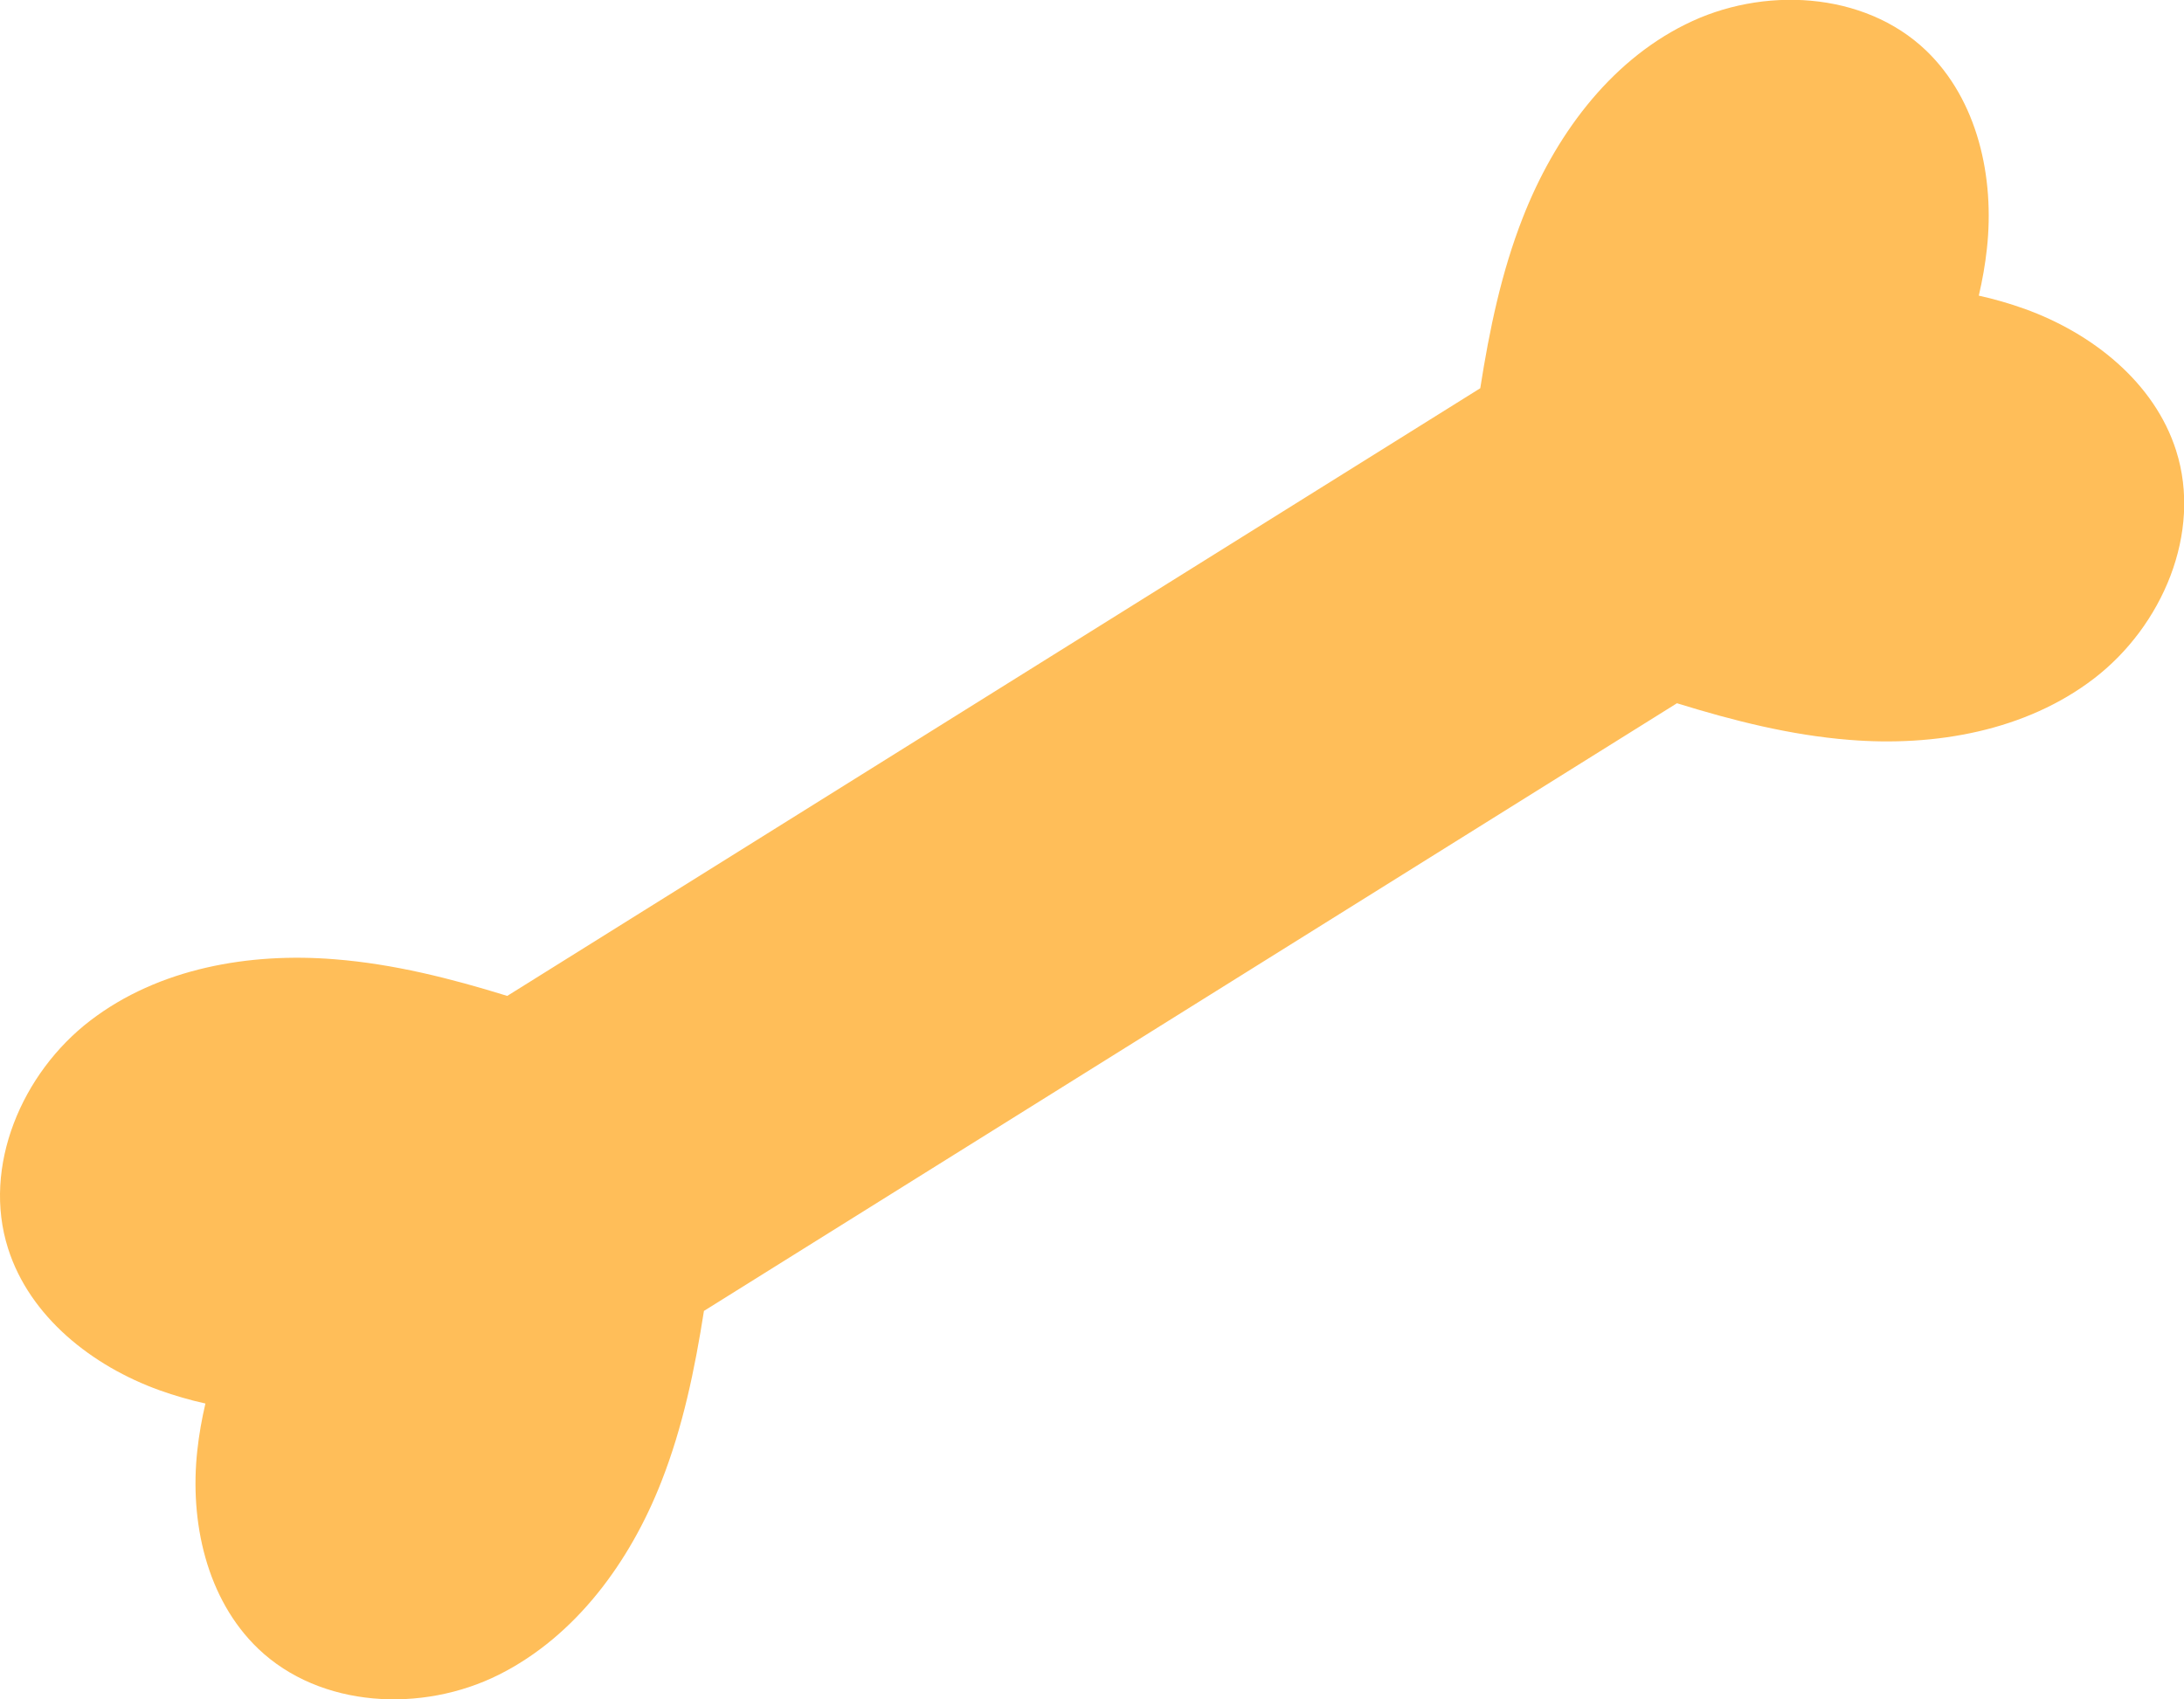 <?xml version="1.0" encoding="UTF-8"?><svg id="a" xmlns="http://www.w3.org/2000/svg" width="102.6" height="79.84" viewBox="0 0 102.6 79.84"><path d="M33.07,61.59l45.71-28.55c2.65.82,5.33,1.5,8.09,1.72,4.03.33,8.29-.42,11.5-2.88,3.21-2.46,5.09-6.85,3.86-10.71-1.02-3.21-3.95-5.52-7.12-6.66-.7-.25-1.42-.46-2.15-.62.17-.73.3-1.46.38-2.2.37-3.35-.43-6.99-2.86-9.32-2.92-2.79-7.7-3.03-11.31-1.22-3.62,1.8-6.16,5.31-7.63,9.07-1.01,2.57-1.57,5.28-2,8.02l-45.71,28.55c-2.65-.82-5.33-1.5-8.09-1.72-4.03-.33-8.29.42-11.5,2.88S-.85,54.81.38,58.66c1.02,3.21,3.95,5.52,7.12,6.66.7.25,1.42.46,2.15.62-.17.73-.3,1.46-.38,2.2-.37,3.35.43,6.99,2.86,9.32,2.92,2.79,7.7,3.03,11.31,1.22s6.16-5.31,7.63-9.07c1.01-2.57,1.57-5.28,2-8.02Z" fill="#ff9b00" opacity=".65"/></svg>